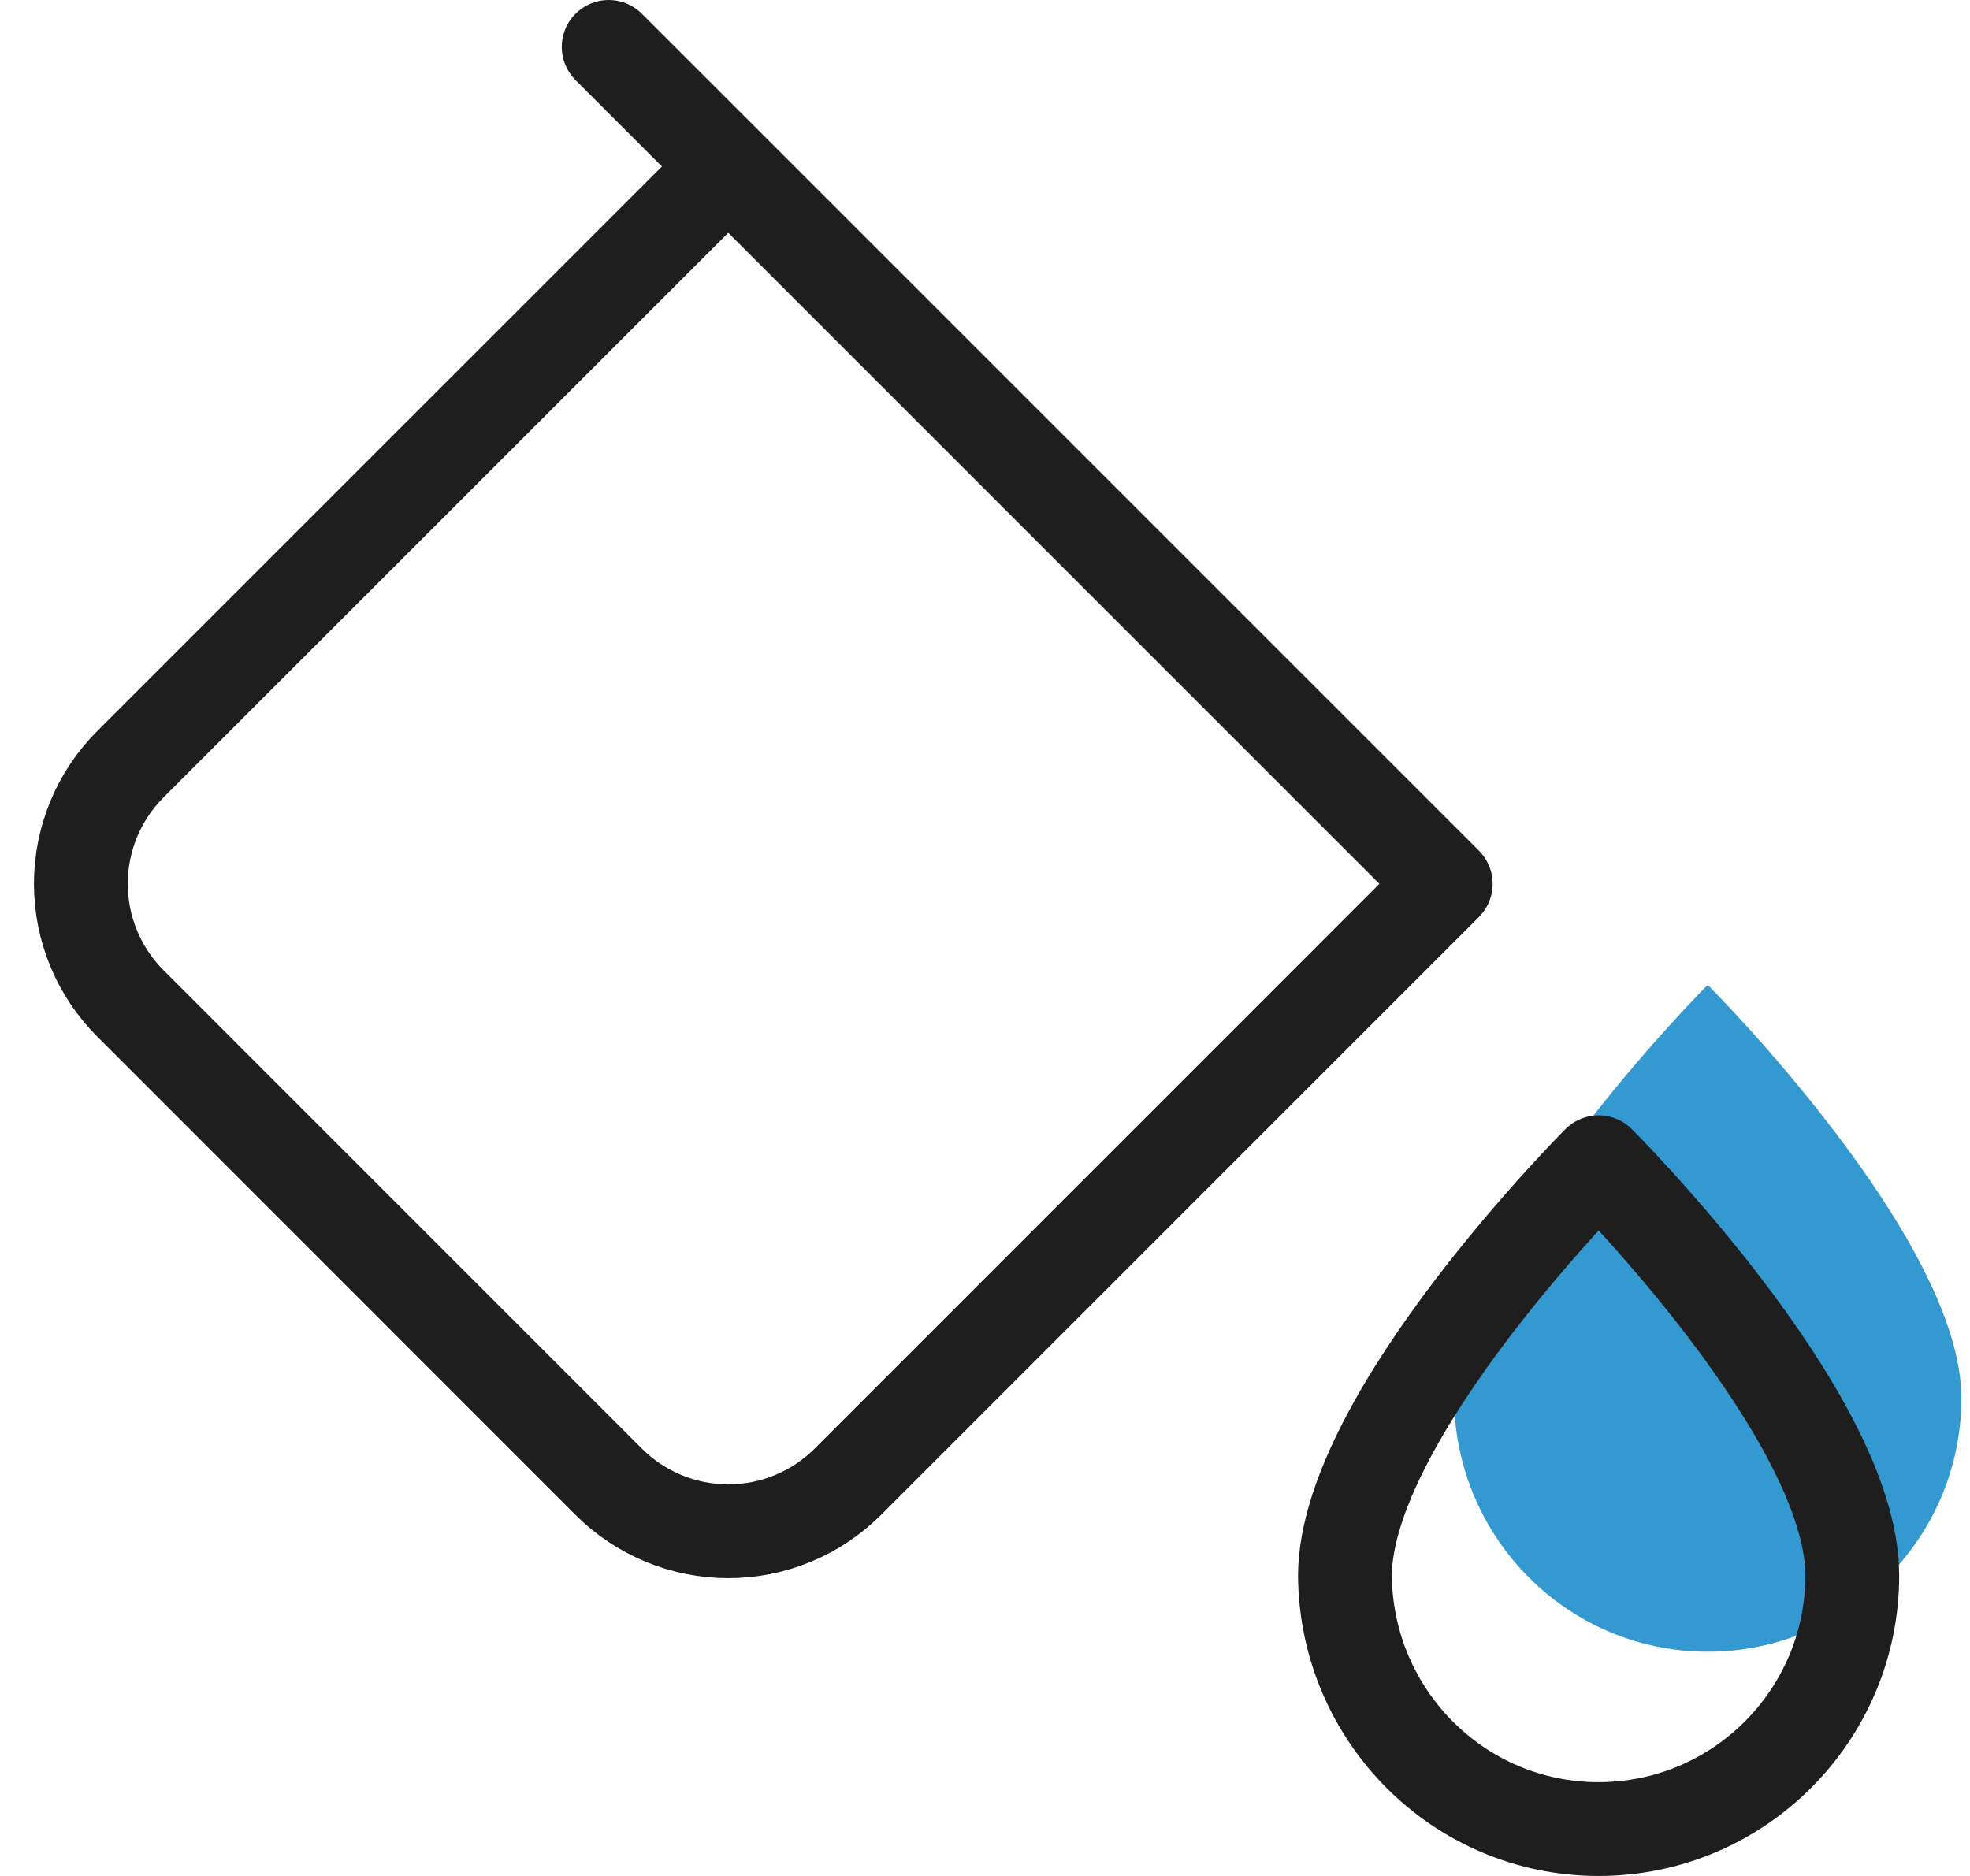 <svg width="42" height="40" viewBox="0 0 42 40" fill="none" xmlns="http://www.w3.org/2000/svg">
<path d="M15.527 3.549L2.779 16.296C2.103 16.972 1.724 17.889 1.724 18.845C1.724 19.801 2.103 20.718 2.779 21.394L12.976 31.593C13.31 31.928 13.708 32.194 14.146 32.375C14.584 32.557 15.053 32.65 15.527 32.65C16 32.65 16.469 32.557 16.907 32.375C17.345 32.194 17.742 31.928 18.077 31.593L30.823 18.845L15.527 3.549ZM15.527 3.549L12.977 1" stroke="#1E1E1E" stroke-width="2" stroke-linecap="round" stroke-linejoin="round"/>
<path d="M36.408 21C36.408 21 41.816 26.396 41.816 29.81C41.816 32.794 39.392 35.218 36.408 35.218C33.425 35.218 31.022 32.794 31 29.81C31.018 26.394 36.408 21 36.408 21Z" fill="#3498D1"/>
<path d="M34.082 24.782C34.082 24.782 39.49 30.177 39.49 33.592C39.49 36.575 37.066 39 34.082 39C31.099 39 28.695 36.575 28.674 33.592C28.692 30.175 34.082 24.782 34.082 24.782Z" stroke="#1E1E1E" stroke-width="2" stroke-miterlimit="1.5" stroke-linecap="round" stroke-linejoin="round"/>
</svg>
